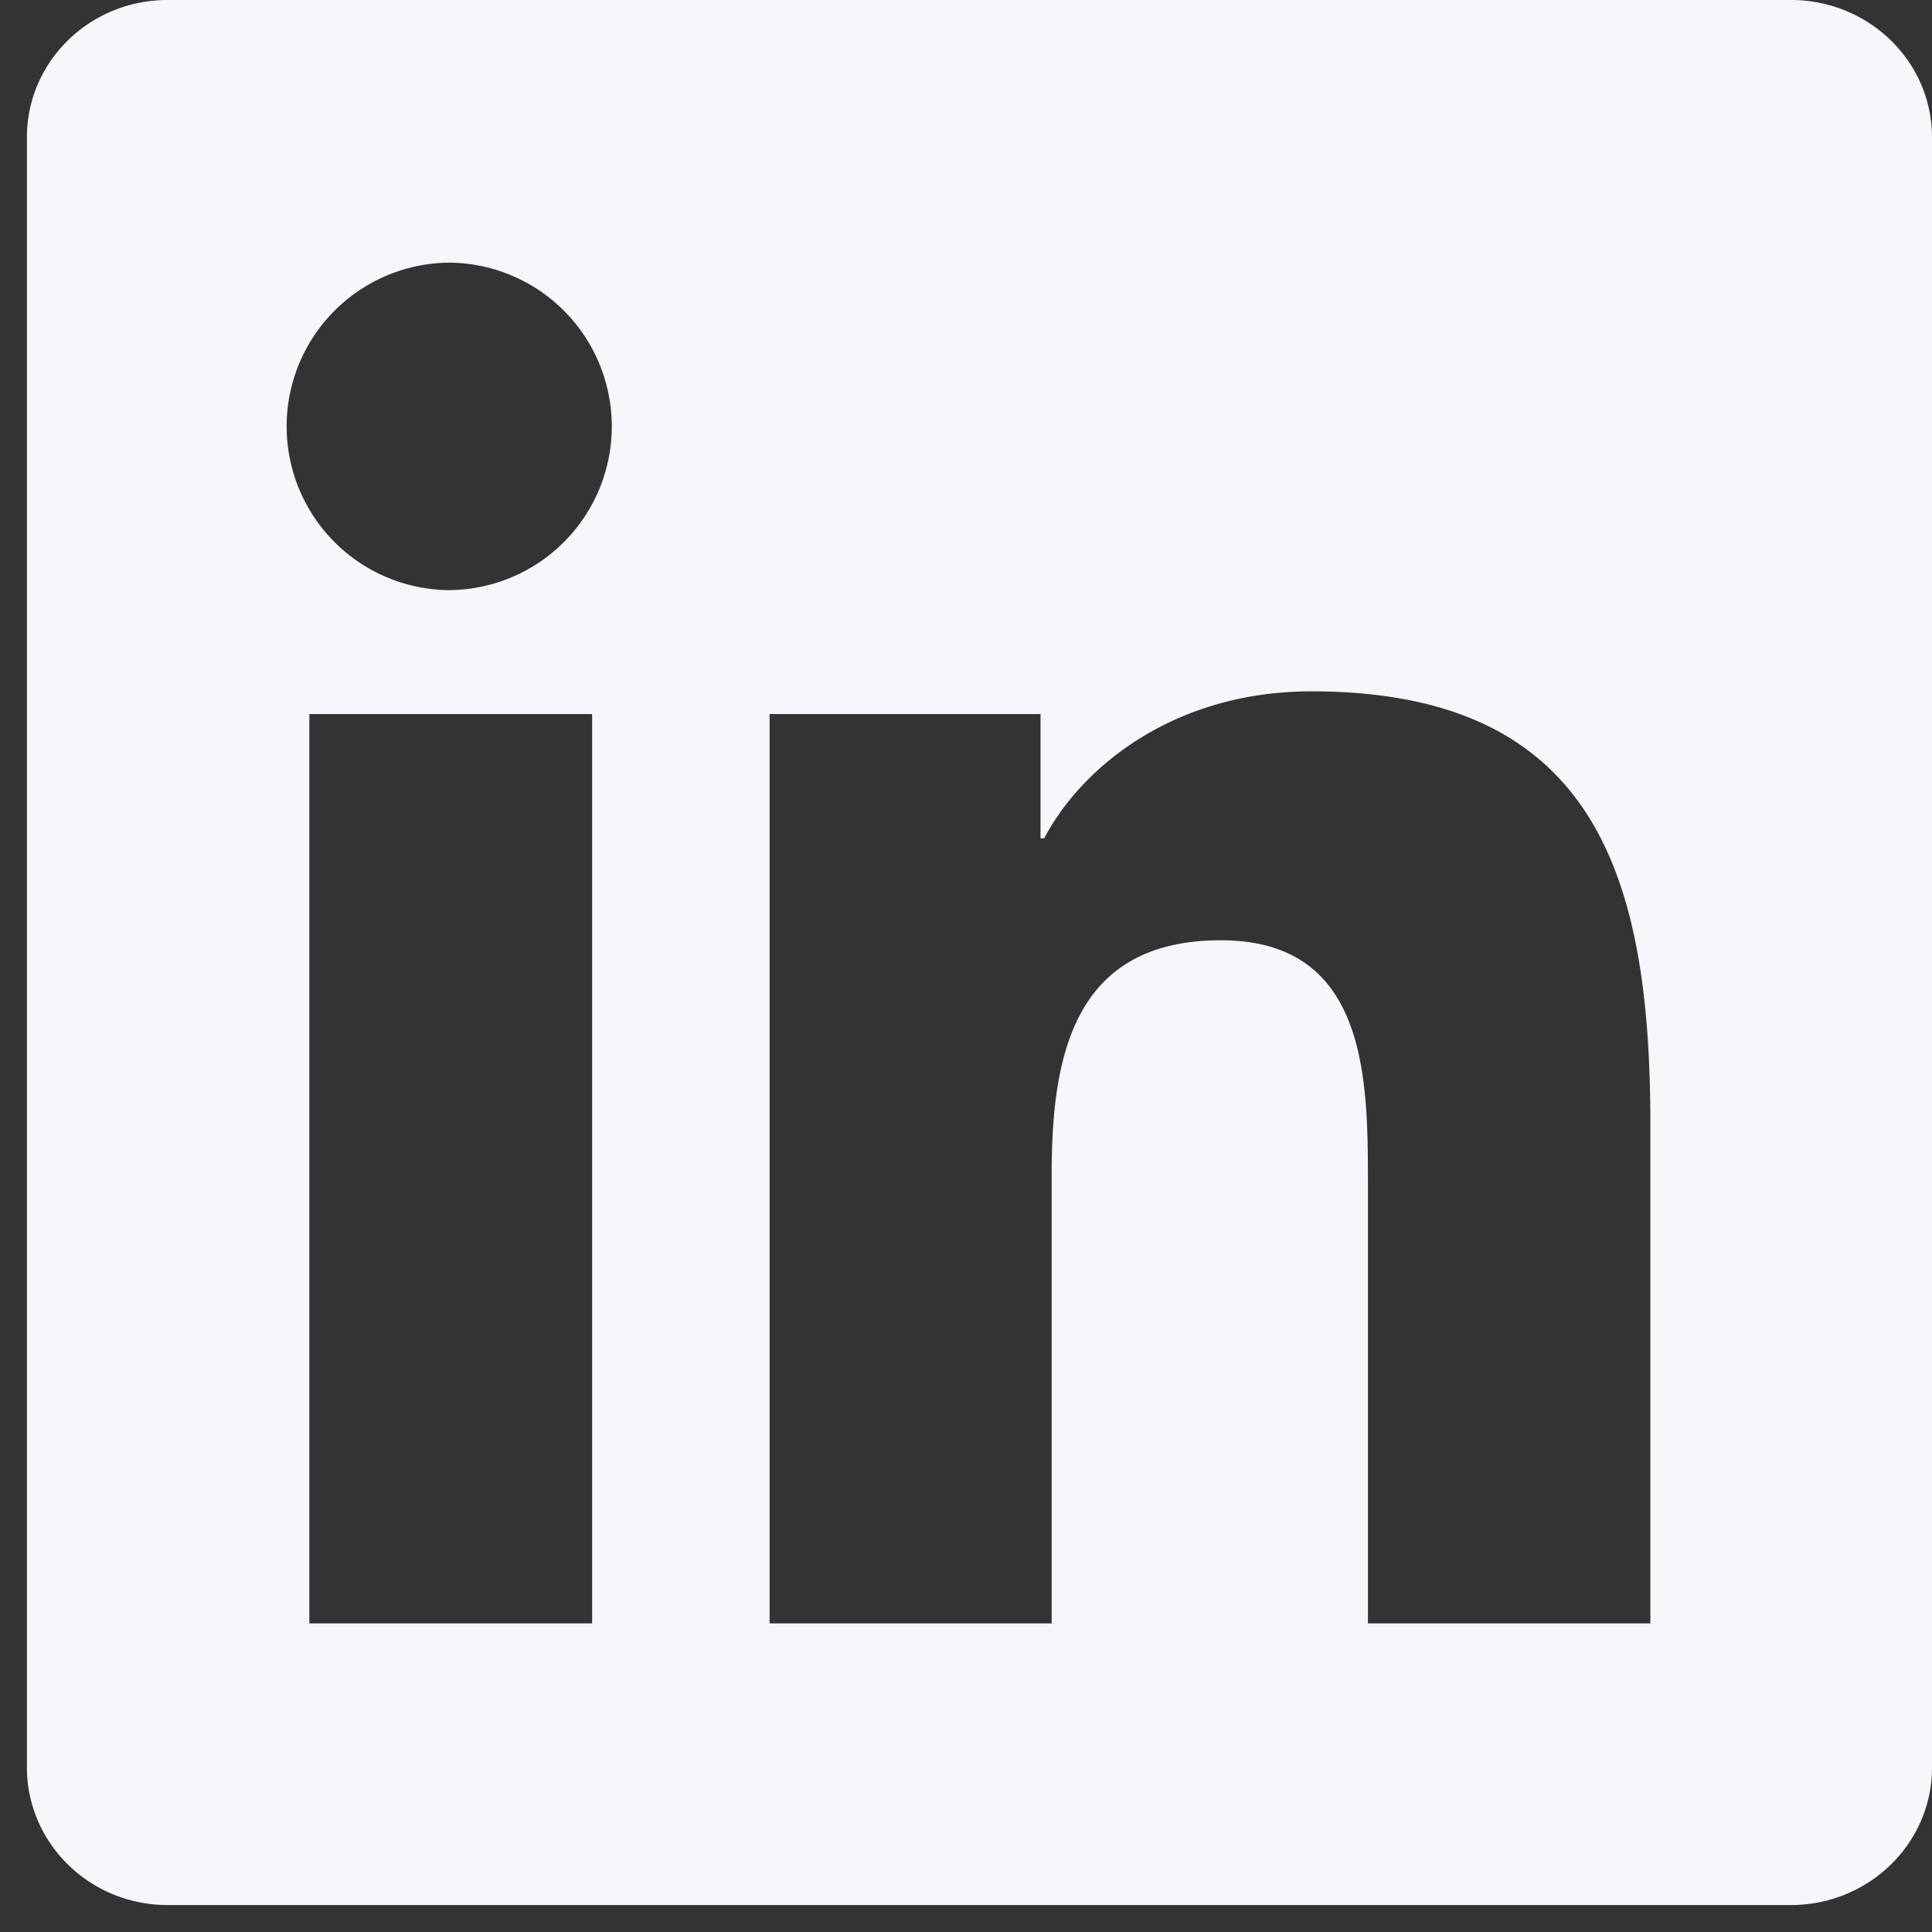 <svg width="44" height="44" fill="none" xmlns="http://www.w3.org/2000/svg"><rect width="100%" height="100%" fill="#333333" stroke="none"/><g clip-path="url(#a)"><path d="M40.788 0H3.816C2.046 0 .613 1.398.613 3.127V40.25c0 1.73 1.432 3.136 3.203 3.136h36.972C42.56 43.387 44 41.98 44 40.26V3.127C44 1.398 42.56 0 40.788 0ZM13.485 36.972h-6.44v-20.71h6.44v20.71Zm-3.22-23.532A3.73 3.73 0 0 1 6.528 9.71a3.73 3.73 0 0 1 3.737-3.728 3.729 3.729 0 0 1 0 7.457Zm27.32 23.532h-6.431V26.905c0-2.398-.043-5.491-3.348-5.491-3.347 0-3.855 2.618-3.855 5.321v10.237h-6.424v-20.71h6.17v2.83h.084c.856-1.627 2.958-3.347 6.085-3.347 6.516 0 7.72 4.288 7.72 9.863v11.364Z" fill="#F6F6FB"/></g><defs><clipPath id="a"><path fill="#fff" transform="translate(.613)" d="M0 0h43.387v43.387H0z"/></clipPath></defs></svg>